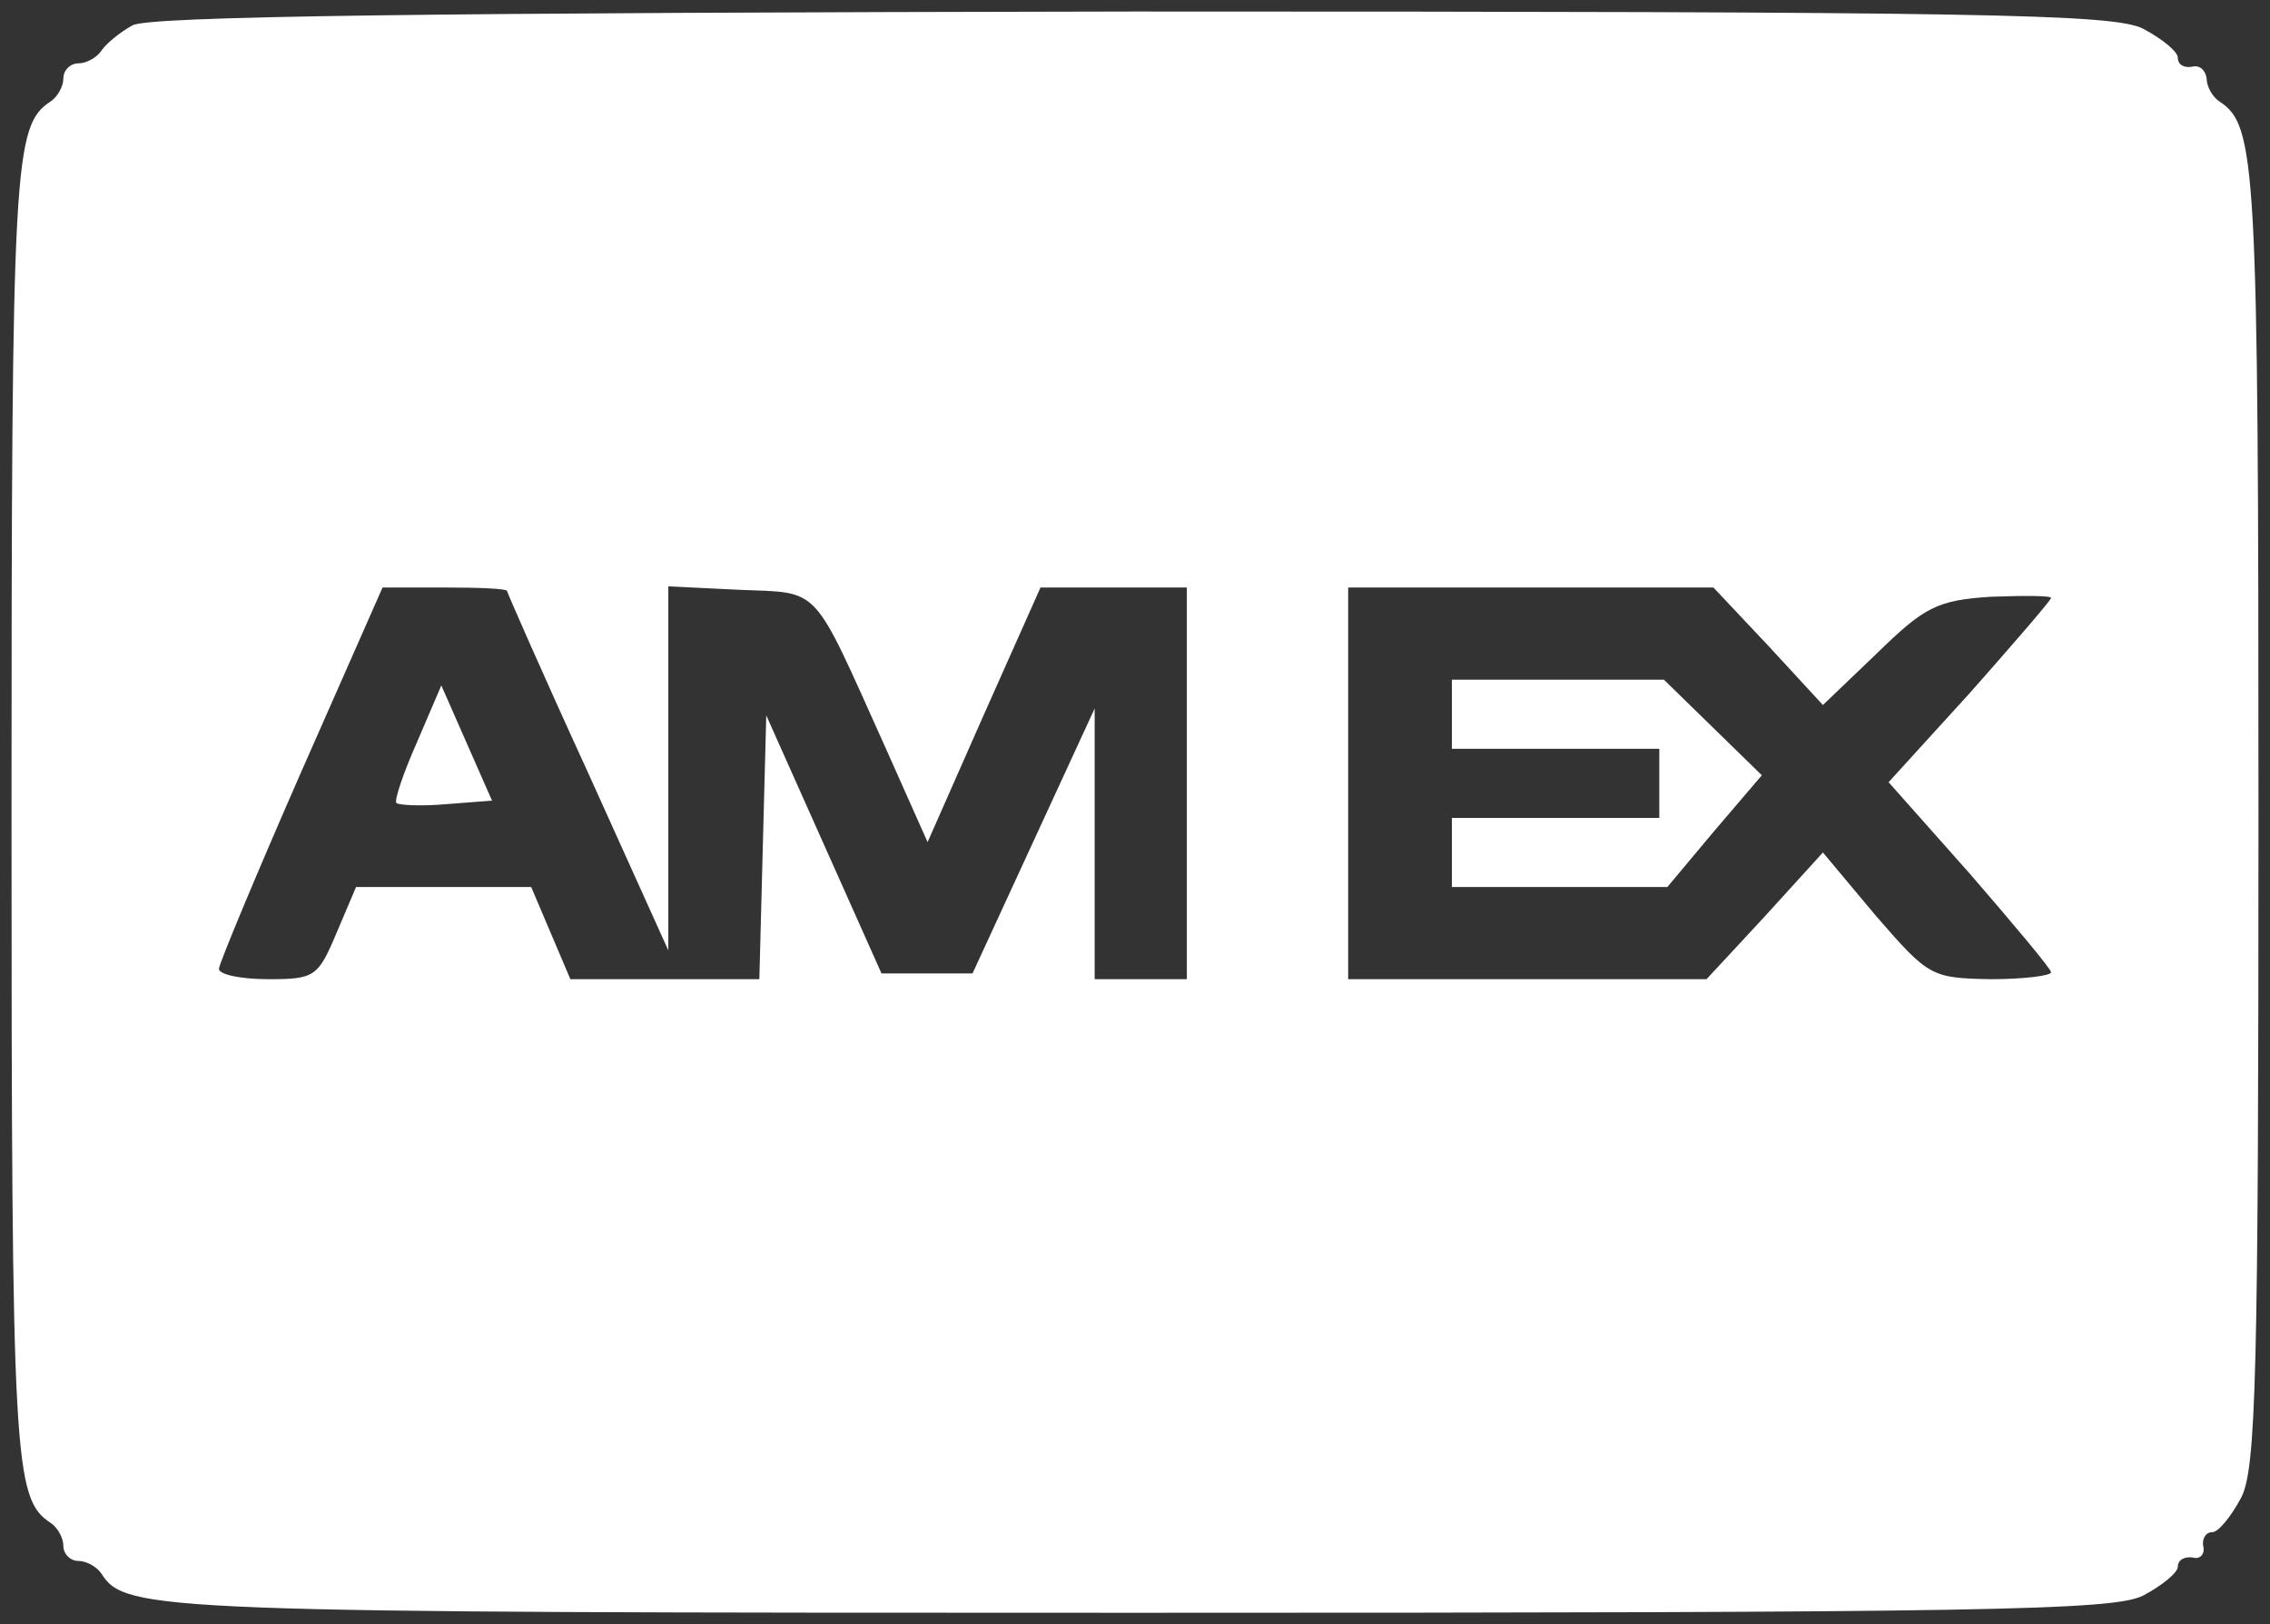 <svg xmlns="http://www.w3.org/2000/svg" version="1.0" width="197pt" height="141pt" viewBox="0 0 197 141" preserveAspectRatio="xMidYMid meet">

<rect x="0" y="0" width="197" height="141" fill="#333333" stroke="none"/>

<g transform="translate(0,141) scale(0.1,-0.1)" fill="#ffffff" stroke="none">
<path d="M115 1388 c-11 -6 -23 -16 -27 -22 -4 -6 -13 -11 -20 -11 -7 0 -13 -6 -13 -13 0 -7 -5 -16 -11 -20 -32 -21 -34 -51 -34 -617 0 -566 2 -596 34 -617 6 -4 11 -13 11 -20 0 -7 6 -13 13 -13 7 0 16 -5 20 -11 21 -33 47 -34 897 -34 739 0 850 2 875 15 17 9 30 20 30 25 0 6 6 9 13 8 6 -2 11 3 9 10 -1 6 2 12 8 12 5 0 16 13 25 30 13 25 15 107 15 595 0 566 -2 596 -34 617 -6 4 -11 13 -11 20 -1 7 -6 12 -13 10 -7 -1 -12 2 -12 8 0 5 -13 16 -30 25 -25 13 -136 15 -877 15 -613 -1 -854 -4 -868 -12z m325 -491 c0 -1 31 -72 70 -157 l70 -155 0 158 0 158 62 -3 c71 -3 62 6 126 -136 l37 -83 49 111 49 110 63 0 64 0 0 -170 0 -170 -40 0 -40 0 0 118 0 117 -53 -115 -53 -115 -39 0 -40 0 -50 112 -50 112 -3 -114 -3 -115 -82 0 -82 0 -17 40 -17 40 -76 0 -76 0 -17 -40 c-16 -38 -19 -40 -59 -40 -24 0 -43 4 -43 9 0 4 32 81 71 170 l71 161 54 0 c30 0 54 -1 54 -3z m1095 -48 l47 -51 47 45 c41 40 52 46 99 49 28 1 52 1 52 -1 0 -2 -32 -39 -70 -82 l-71 -78 71 -80 c38 -44 70 -82 70 -85 0 -3 -24 -6 -52 -6 -52 1 -54 2 -100 55 l-46 55 -50 -55 -51 -55 -155 0 -156 0 0 170 0 170 159 0 158 0 48 -51z" fill="#ffffff"/>
<path d="M362 766 c-12 -27 -20 -51 -18 -53 2 -2 22 -3 44 -1 l39 3 -22 50 -22 50 -21 -49z" fill="#ffffff"/>
<path d="M1260 790 l0 -30 90 0 90 0 0 -30 0 -30 -90 0 -90 0 0 -30 0 -30 93 0 94 0 41 49 41 48 -43 42 -42 41 -92 0 -92 0 0 -30z" fill="#ffffff"/>
</g>
</svg>